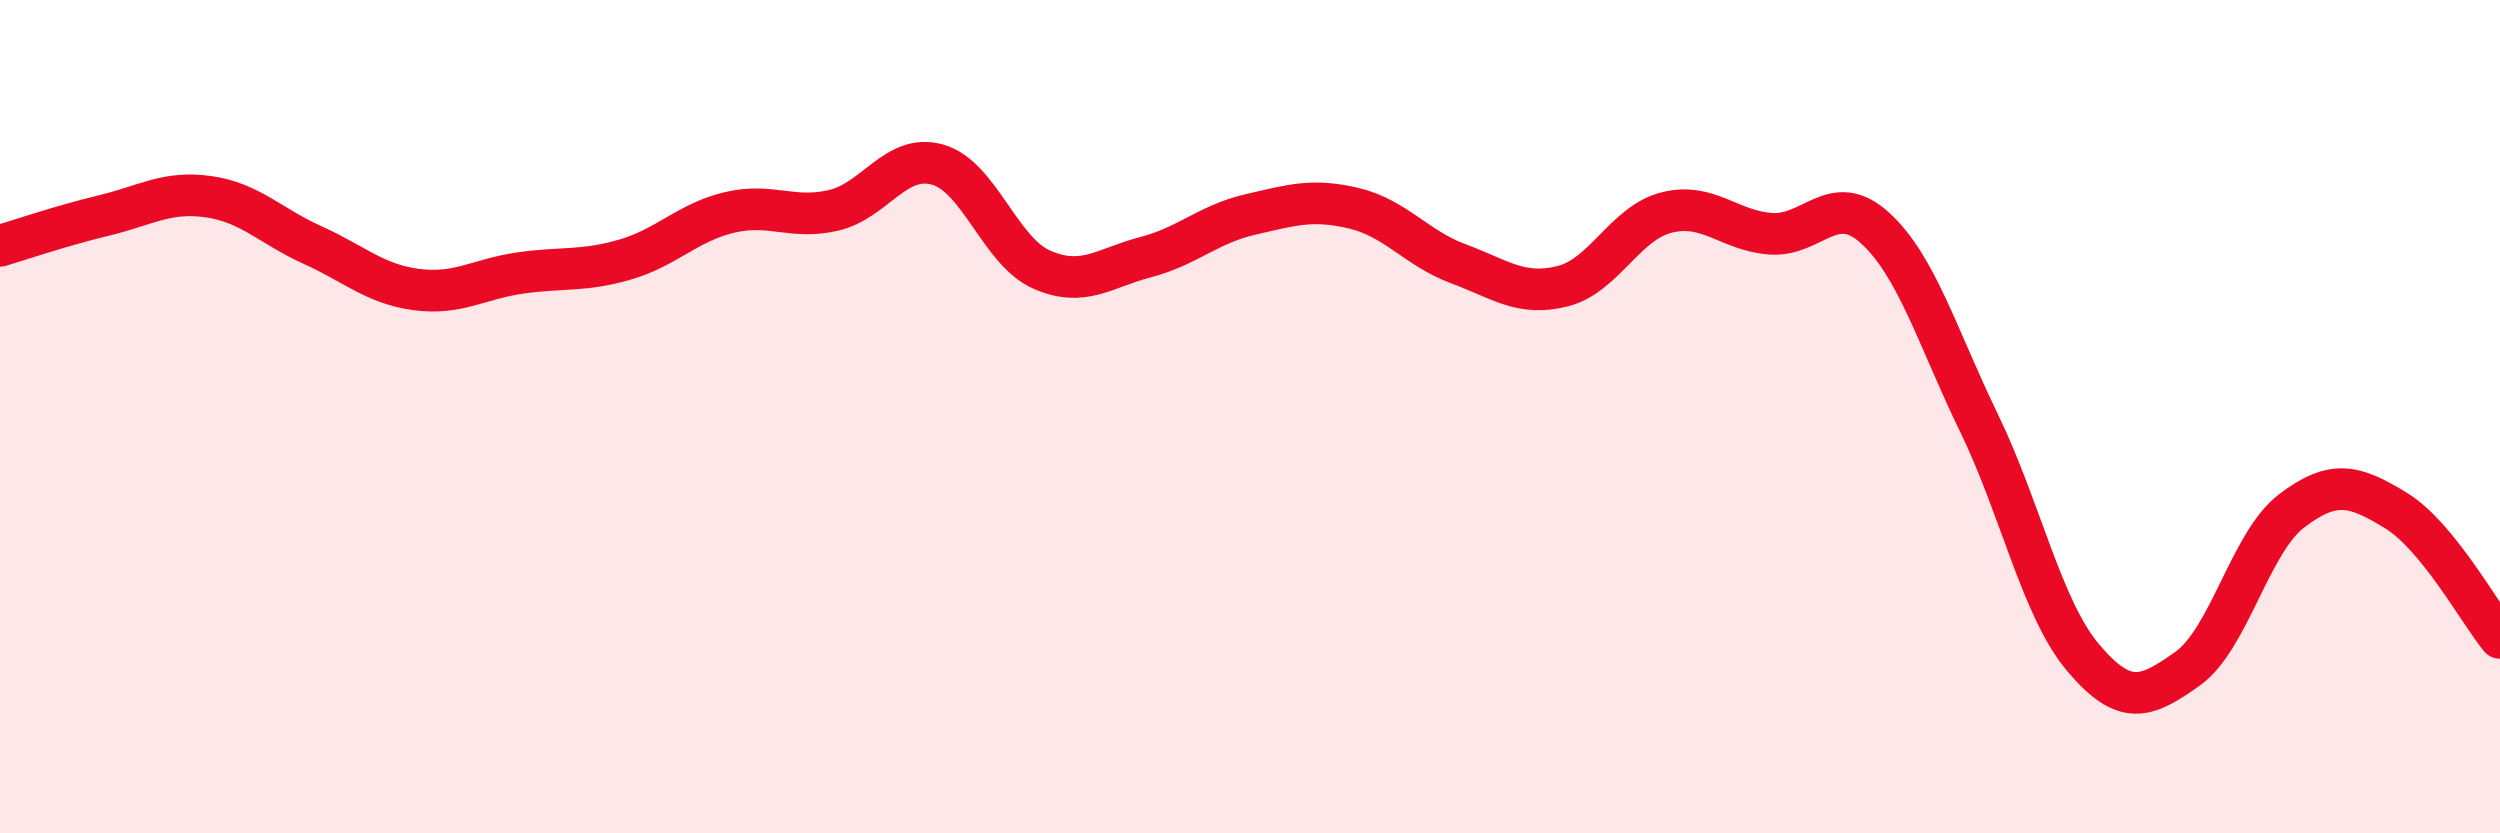 
    <svg width="60" height="20" viewBox="0 0 60 20" xmlns="http://www.w3.org/2000/svg">
      <path
        d="M 0,5.9 C 0.5,5.75 1.5,5.41 2.5,5.17 C 3.5,4.93 4,4.58 5,4.72 C 6,4.86 6.5,5.43 7.5,5.88 C 8.5,6.33 9,6.82 10,6.95 C 11,7.08 11.5,6.69 12.5,6.55 C 13.5,6.41 14,6.52 15,6.23 C 16,5.94 16.5,5.34 17.5,5.1 C 18.5,4.86 19,5.28 20,5.05 C 21,4.82 21.5,3.67 22.5,3.95 C 23.5,4.23 24,6.03 25,6.47 C 26,6.91 26.5,6.43 27.5,6.17 C 28.5,5.91 29,5.38 30,5.15 C 31,4.92 31.5,4.76 32.5,5 C 33.5,5.24 34,5.96 35,6.33 C 36,6.7 36.5,7.12 37.5,6.87 C 38.5,6.62 39,5.35 40,5.1 C 41,4.85 41.5,5.54 42.5,5.61 C 43.5,5.68 44,4.56 45,5.47 C 46,6.38 46.5,8.1 47.5,10.16 C 48.5,12.22 49,14.61 50,15.79 C 51,16.97 51.5,16.76 52.5,16.05 C 53.5,15.34 54,13.02 55,12.26 C 56,11.5 56.5,11.64 57.5,12.25 C 58.5,12.86 59.5,14.7 60,15.31L60 20L0 20Z"
        fill="#EB0A25"
        opacity="0.1"
        stroke-linecap="round"
        stroke-linejoin="round"
      />
      <path
        d="M 0,5.9 C 0.5,5.75 1.5,5.41 2.5,5.17 C 3.5,4.93 4,4.58 5,4.72 C 6,4.86 6.5,5.43 7.5,5.88 C 8.5,6.33 9,6.82 10,6.95 C 11,7.08 11.5,6.69 12.5,6.55 C 13.5,6.41 14,6.52 15,6.23 C 16,5.94 16.5,5.34 17.5,5.1 C 18.5,4.86 19,5.28 20,5.05 C 21,4.82 21.5,3.67 22.5,3.95 C 23.5,4.23 24,6.03 25,6.47 C 26,6.91 26.5,6.43 27.5,6.17 C 28.5,5.91 29,5.38 30,5.15 C 31,4.92 31.5,4.76 32.5,5 C 33.5,5.24 34,5.96 35,6.33 C 36,6.7 36.5,7.12 37.5,6.87 C 38.5,6.62 39,5.35 40,5.1 C 41,4.85 41.5,5.54 42.5,5.61 C 43.5,5.68 44,4.56 45,5.47 C 46,6.38 46.5,8.1 47.5,10.16 C 48.5,12.22 49,14.61 50,15.79 C 51,16.97 51.5,16.76 52.5,16.05 C 53.5,15.34 54,13.02 55,12.26 C 56,11.5 56.5,11.64 57.5,12.25 C 58.5,12.86 59.5,14.7 60,15.31"
        stroke="#EB0A25"
        stroke-width="1"
        fill="none"
        stroke-linecap="round"
        stroke-linejoin="round"
      />
    </svg>
  